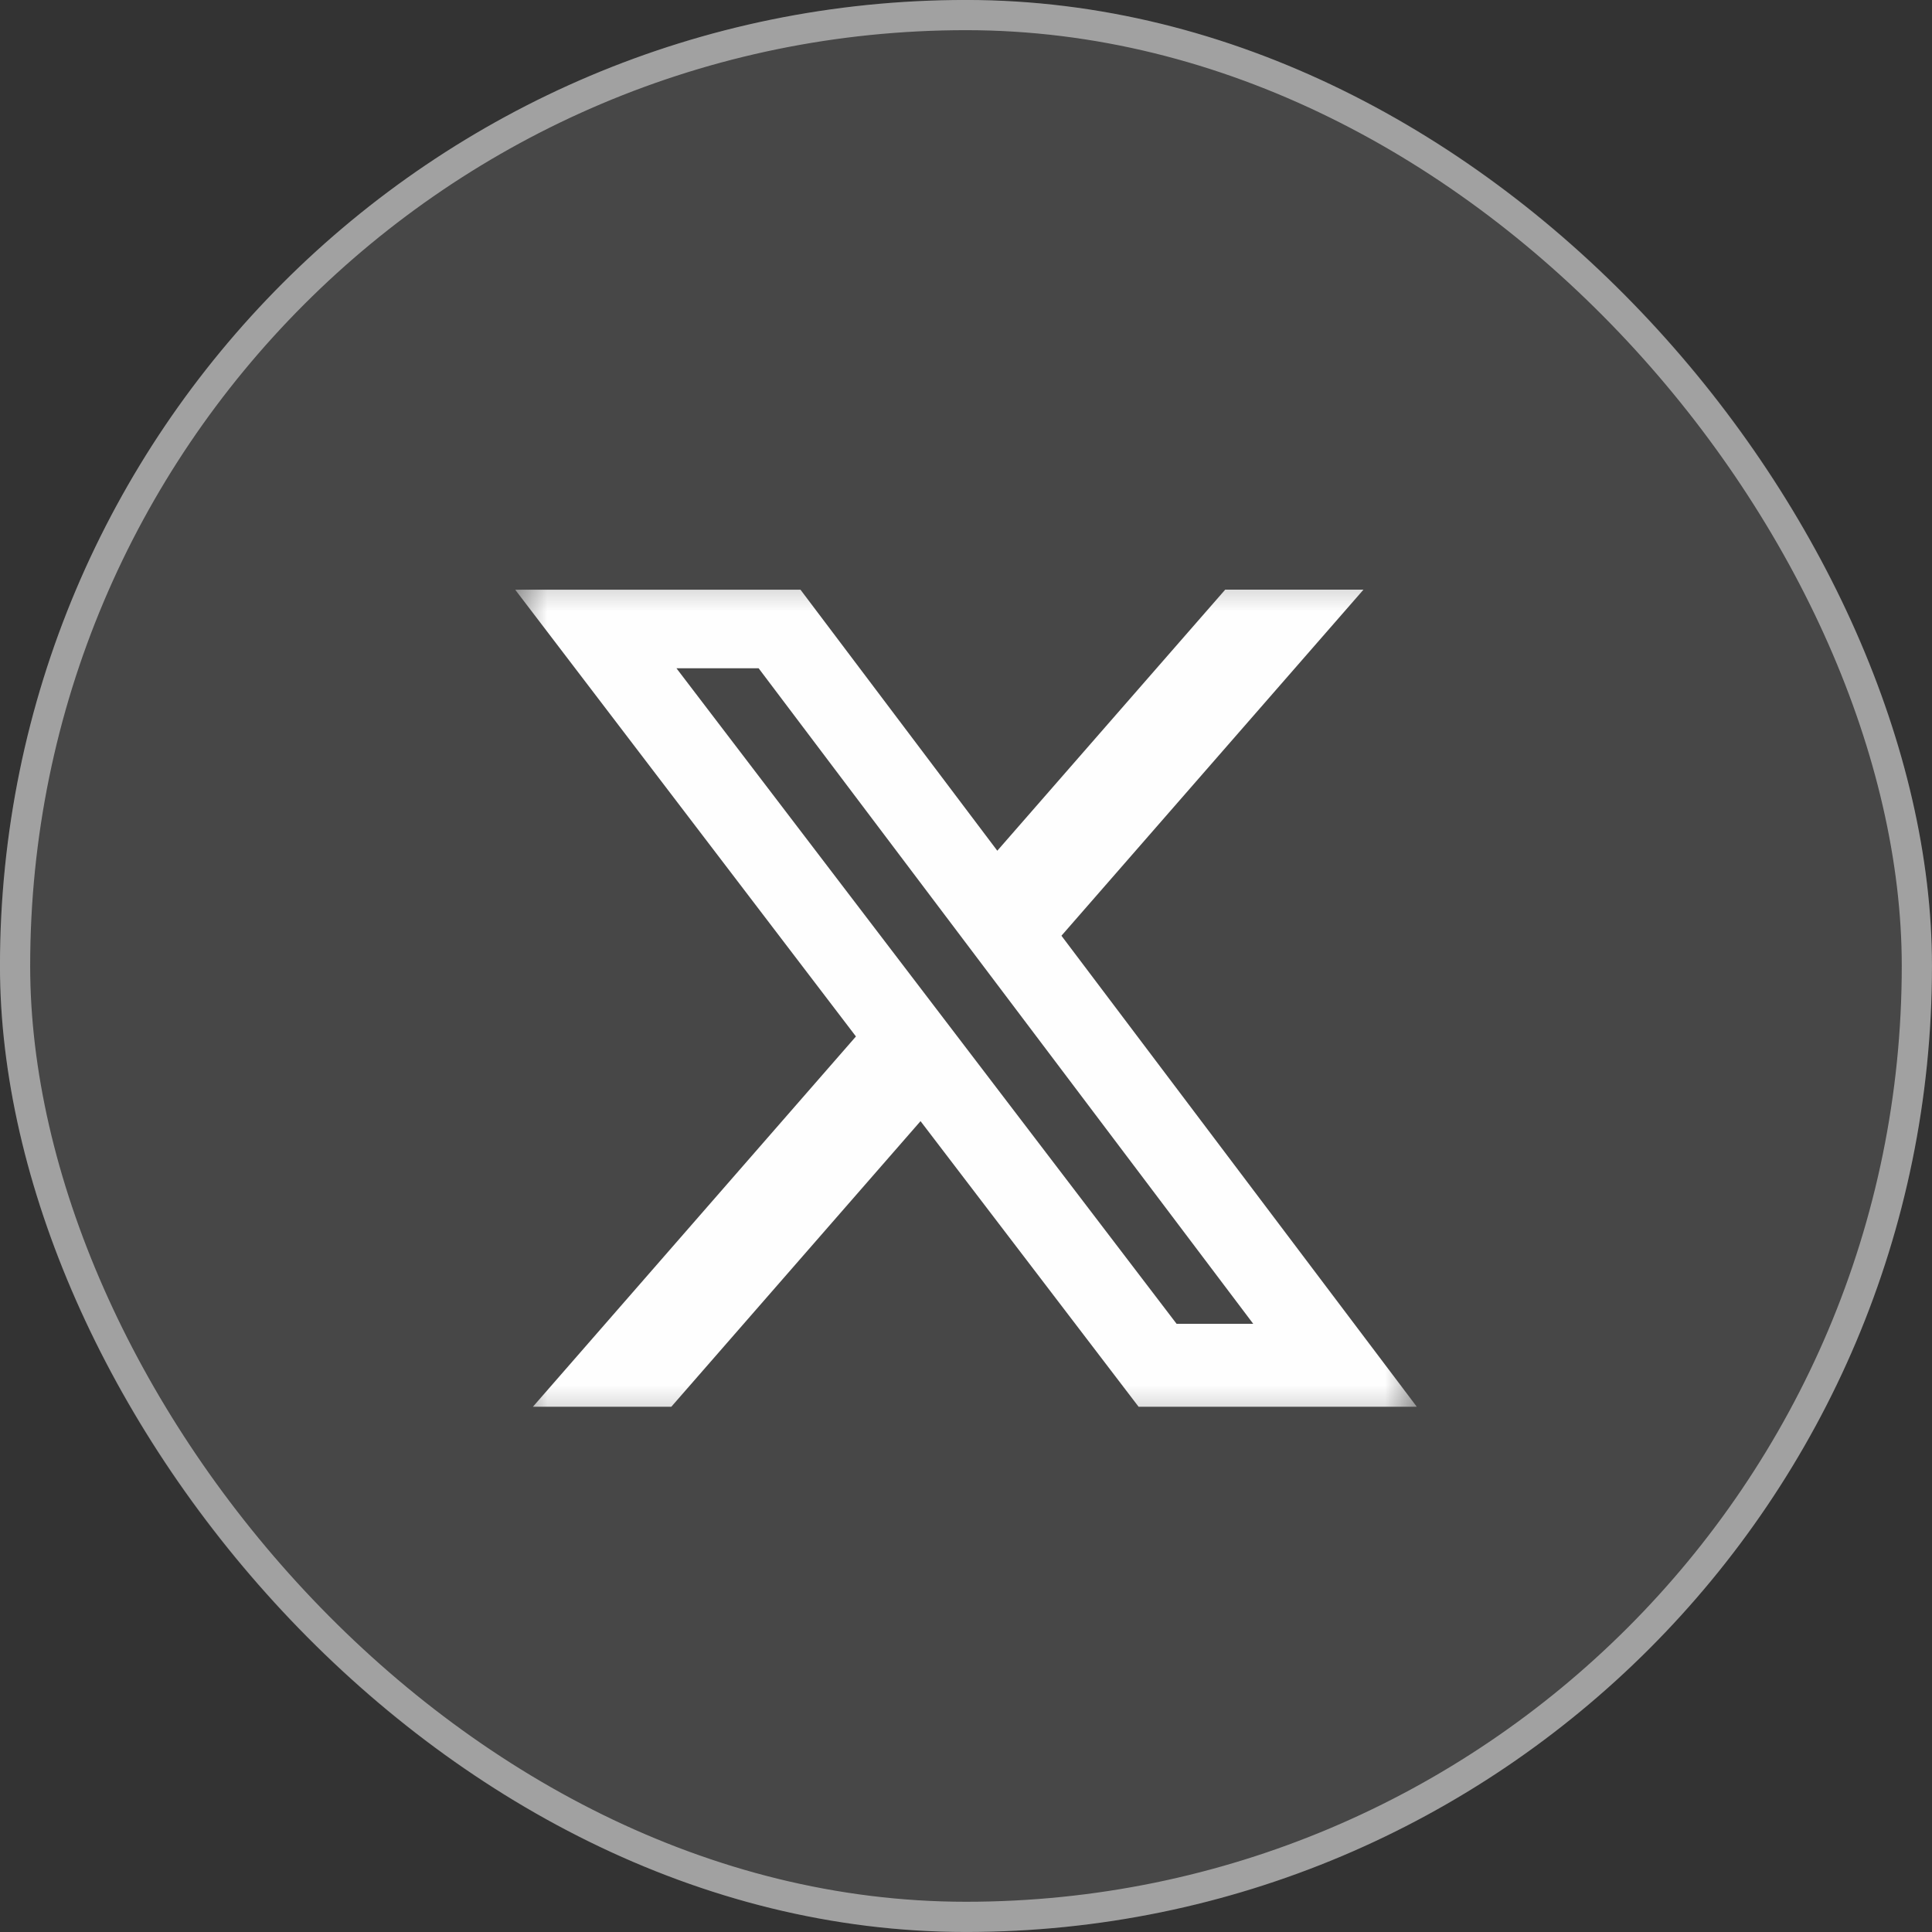 <svg width="30" height="30" viewBox="0 0 30 30" fill="none" xmlns="http://www.w3.org/2000/svg">
<rect x="0" y="0" width="30" height="30" fill="#333333" stroke="none"/>
<rect width="30" height="30" rx="15" fill="white" fill-opacity="0.1"/>
<rect x="0.234" y="0.234" width="29.531" height="29.531" rx="14.766" stroke="#FCFCFC" stroke-opacity="0.5" stroke-width="0.469"/>
<g clip-path="url(#clip0_257_184)">
<mask id="mask0_257_184" style="mask-type:luminance" maskUnits="userSpaceOnUse" x="8" y="8" width="14" height="15">
<path d="M8 8.5H22V22.5H8V8.5Z" fill="white"/>
</mask>
<g mask="url(#mask0_257_184)">
<path d="M19.025 9.156H21.172L16.482 14.53L22 21.844H17.68L14.294 17.409L10.424 21.844H8.275L13.291 16.094L8 9.157H12.43L15.486 13.21L19.025 9.156ZM18.27 20.556H19.46L11.78 10.377H10.504L18.27 20.556Z" fill="#FEFEFE"/>
</g>
</g>
<defs>
<clipPath id="clip0_257_184">
<rect width="14" height="14" fill="white" transform="translate(8 8.5)"/>
</clipPath>
</defs>
</svg>
